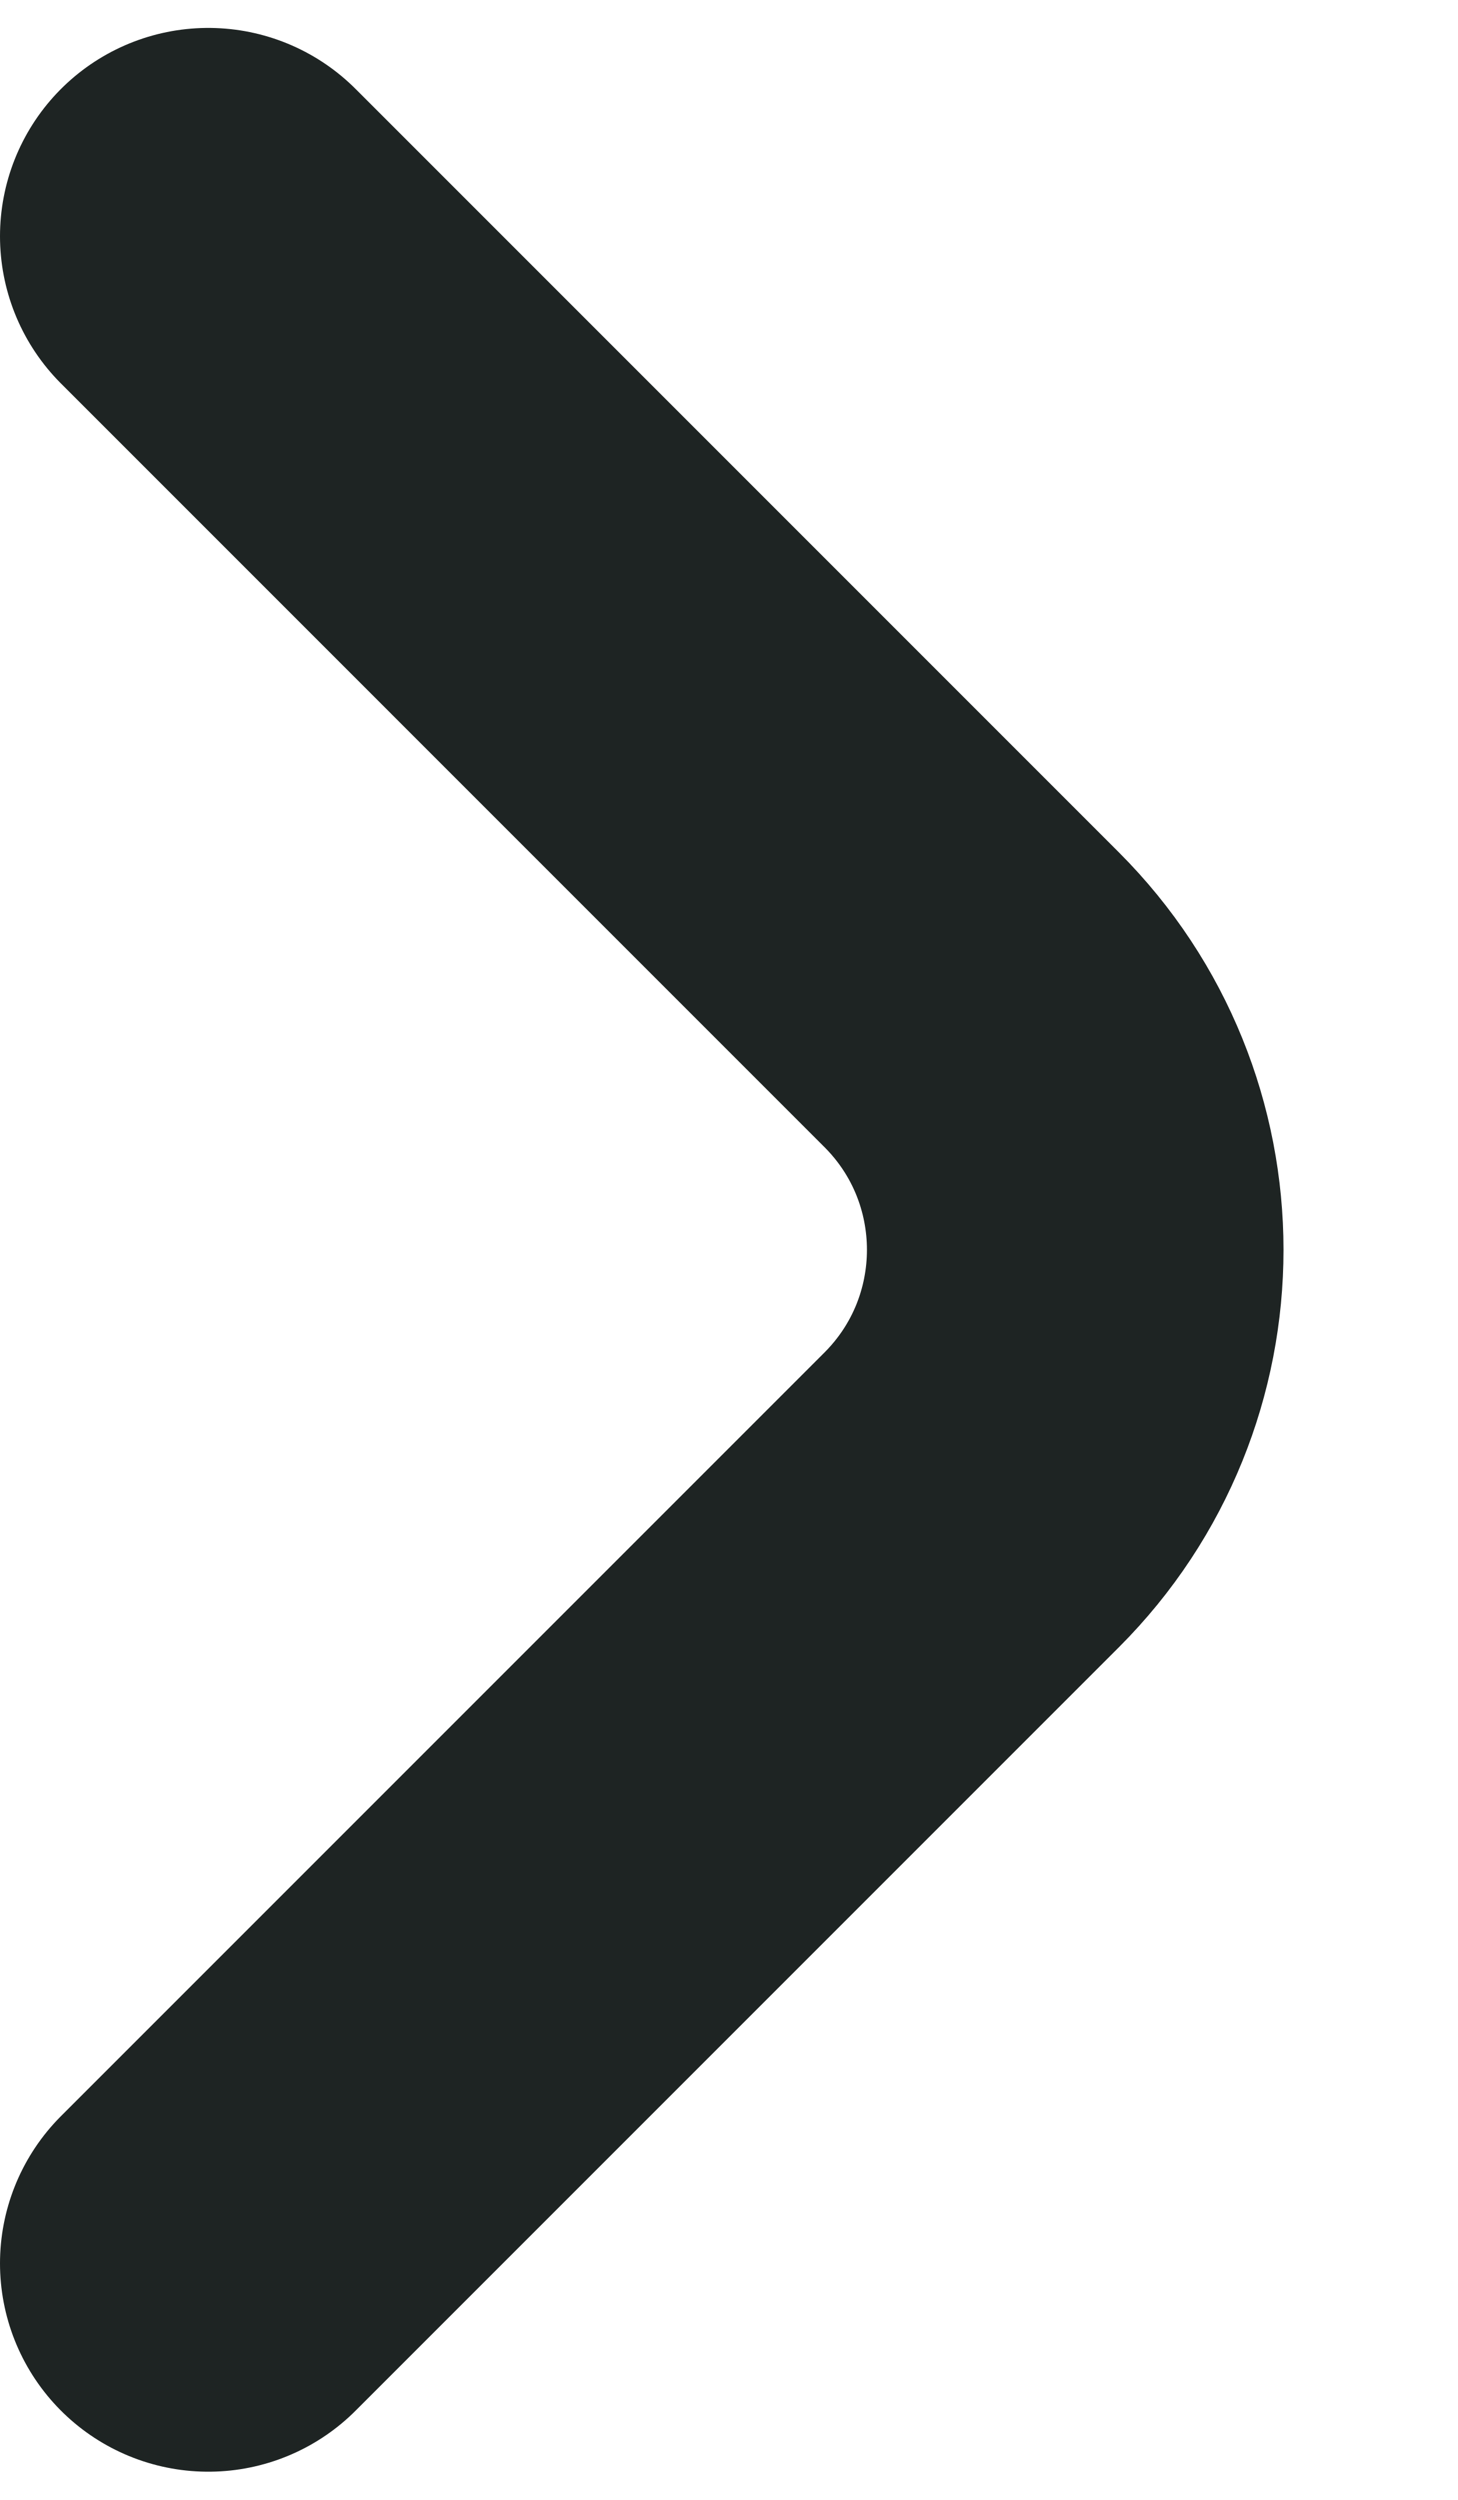 <svg width="7" height="12" viewBox="0 0 7 12" fill="none" xmlns="http://www.w3.org/2000/svg">
<path d="M1 10.865L4.665 7.2C5.328 6.537 5.328 5.462 4.665 4.799L1 1.134" stroke="#1E2423" stroke-width="2" stroke-miterlimit="10" stroke-linecap="round" stroke-linejoin="round"/>
</svg>

